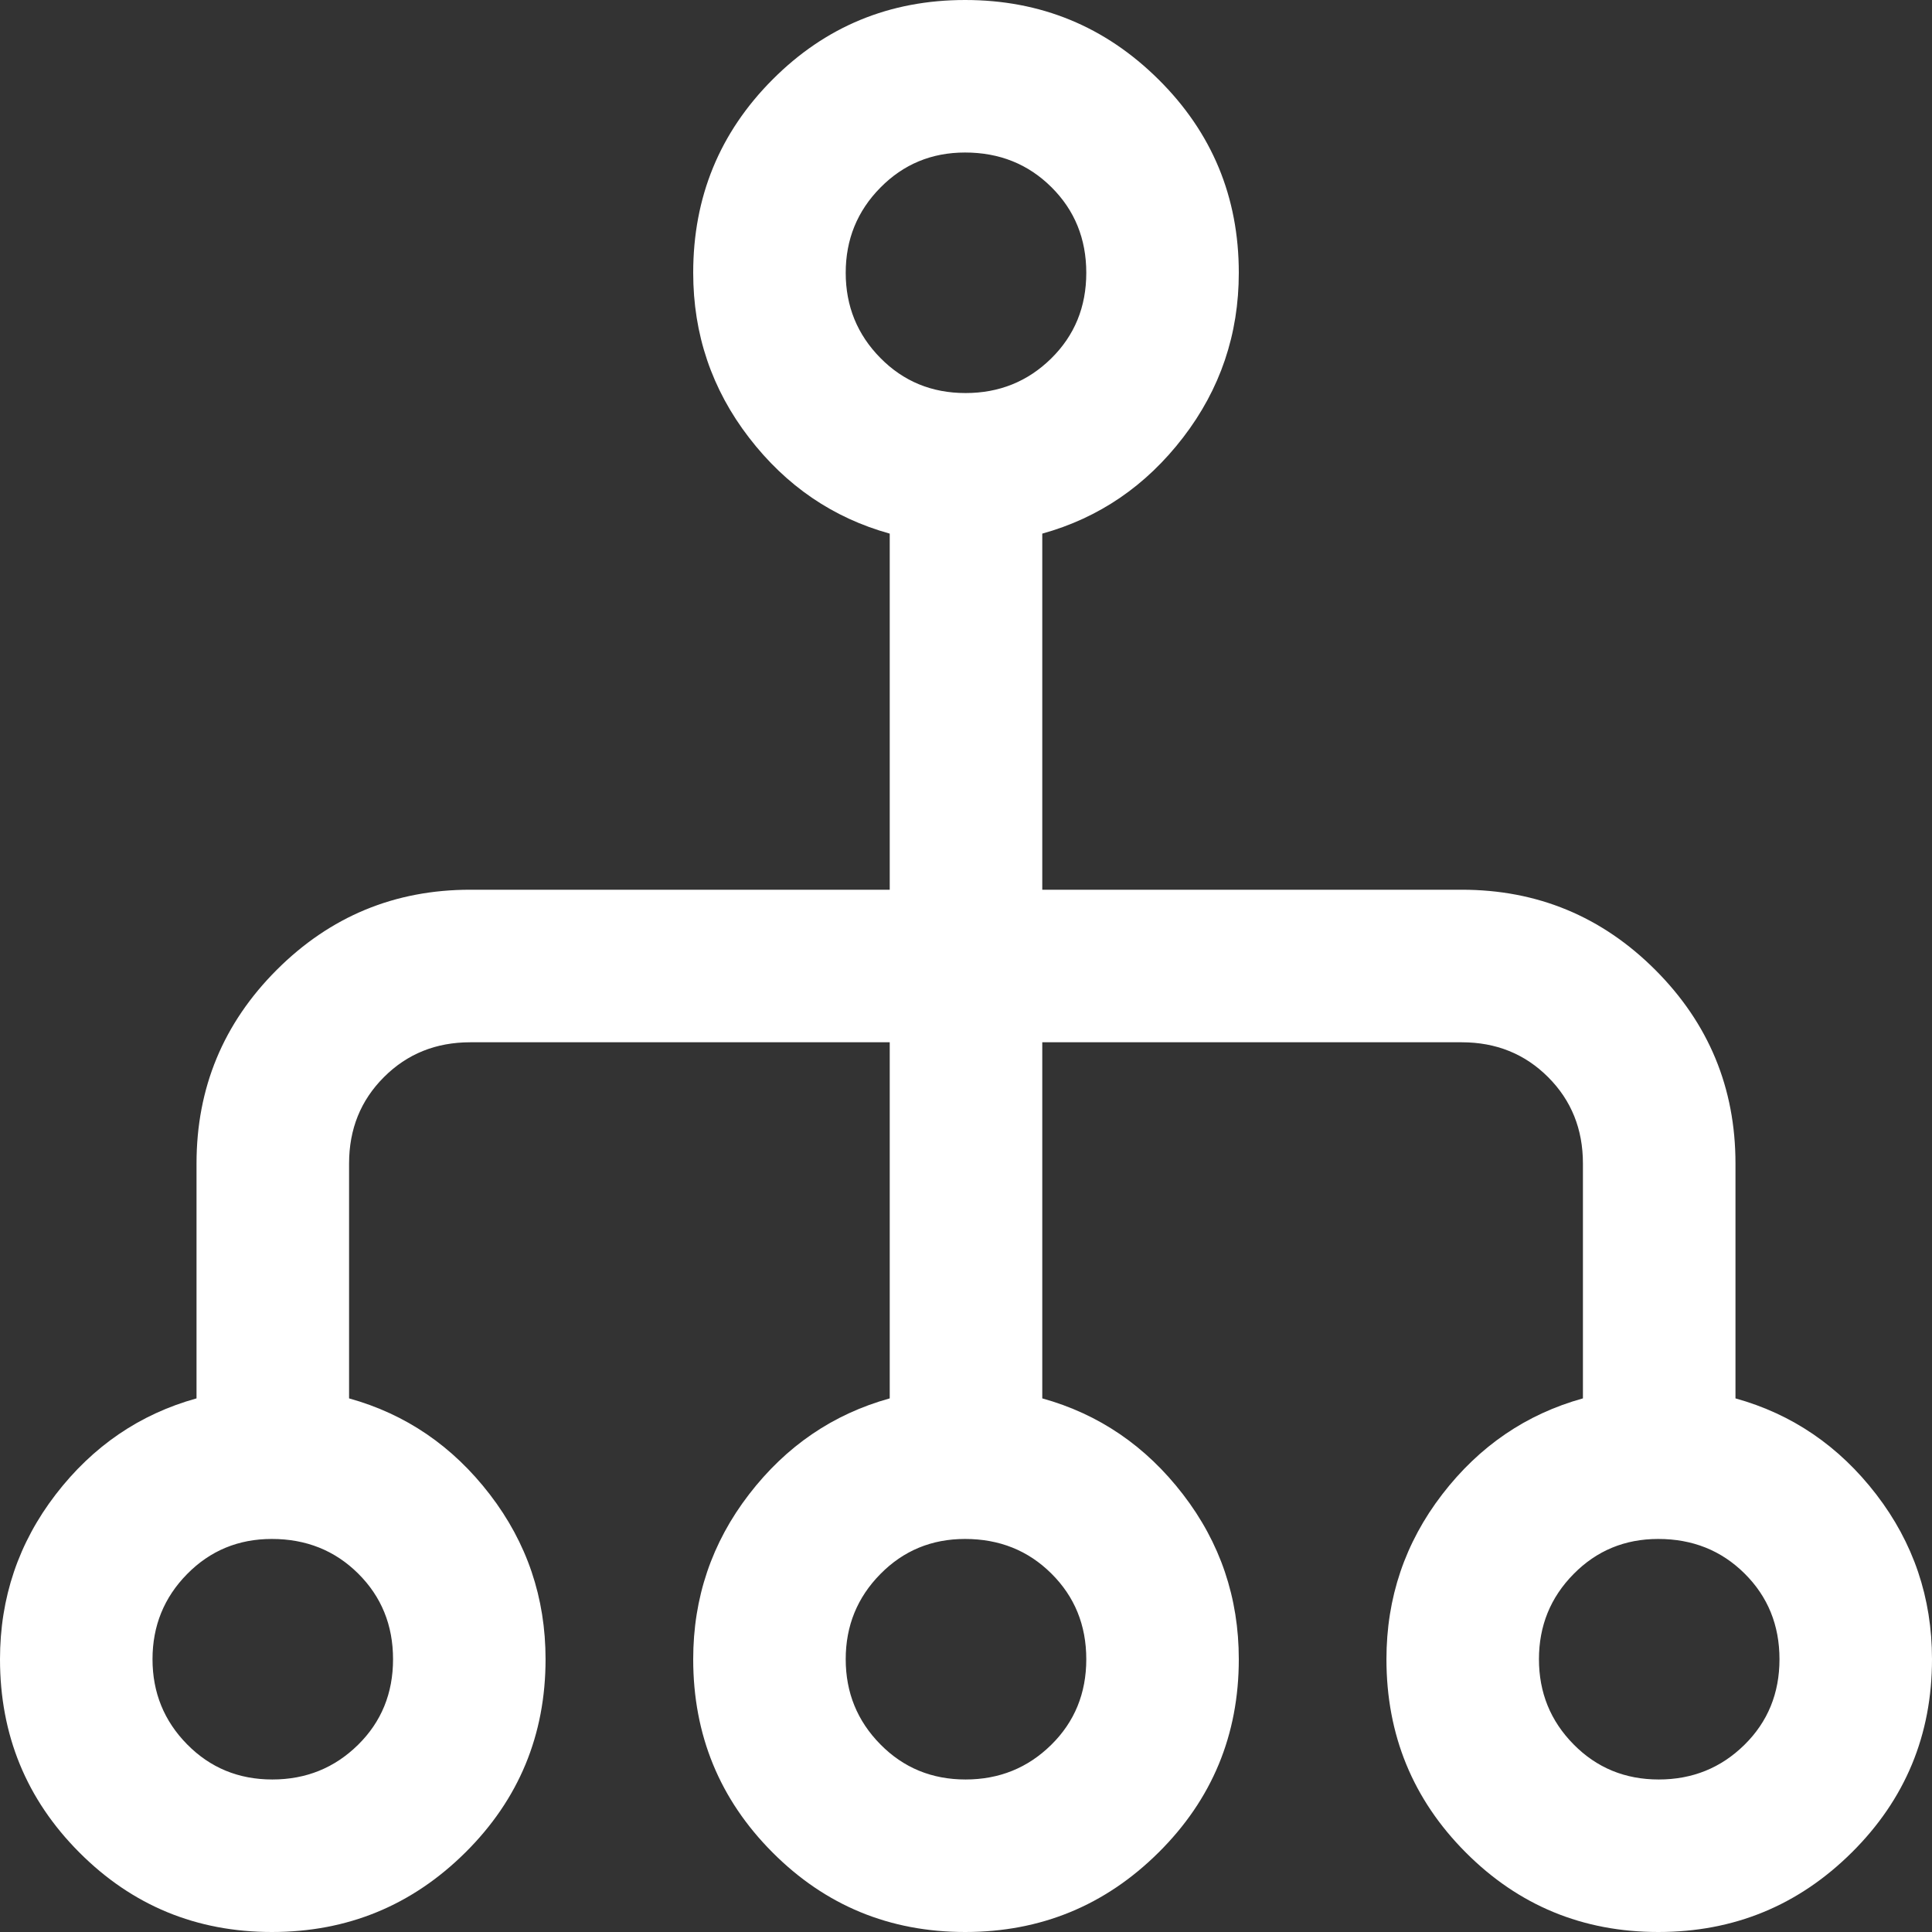 <svg width="50" height="50" viewBox="0 0 50 50" fill="none" xmlns="http://www.w3.org/2000/svg">
<rect x="0" y="0" width="50" height="50" fill="#333333" stroke="none"/>
<path d="M7.037 50C5.083 50 3.421 49.314 2.053 47.941C0.684 46.568 0 44.901 0 42.94C0 41.348 0.481 39.926 1.442 38.676C2.404 37.426 3.619 36.597 5.086 36.19V30.111C5.086 28.155 5.778 26.485 7.161 25.101C8.545 23.718 10.214 23.026 12.171 23.026H23.026V13.81C21.559 13.403 20.344 12.574 19.383 11.324C18.421 10.074 17.94 8.652 17.94 7.06C17.94 5.099 18.624 3.432 19.993 2.059C21.361 0.686 23.023 0 24.978 0C26.933 0 28.602 0.686 29.985 2.059C31.368 3.432 32.06 5.099 32.06 7.06C32.06 8.652 31.579 10.074 30.617 11.324C29.656 12.574 28.441 13.403 26.974 13.81V23.026H37.829C39.785 23.026 41.456 23.718 42.839 25.101C44.222 26.485 44.914 28.155 44.914 30.111V36.19C46.381 36.597 47.596 37.426 48.558 38.676C49.519 39.926 50 41.348 50 42.94C50 44.901 49.308 46.568 47.925 47.941C46.542 49.314 44.873 50 42.918 50C40.963 50 39.301 49.314 37.933 47.941C36.565 46.568 35.881 44.901 35.881 42.94C35.881 41.348 36.362 39.926 37.323 38.676C38.284 37.426 39.499 36.597 40.966 36.19V30.111C40.966 29.222 40.666 28.477 40.065 27.876C39.463 27.274 38.718 26.974 37.829 26.974H26.974V36.19C28.441 36.597 29.656 37.426 30.617 38.676C31.579 39.926 32.06 41.348 32.06 42.94C32.06 44.901 31.368 46.568 29.985 47.941C28.602 49.314 26.933 50 24.978 50C23.023 50 21.361 49.314 19.993 47.941C18.624 46.568 17.94 44.901 17.94 42.94C17.94 41.348 18.421 39.926 19.383 38.676C20.344 37.426 21.559 36.597 23.026 36.19V26.974H12.171C11.282 26.974 10.537 27.274 9.936 27.876C9.334 28.477 9.034 29.222 9.034 30.111V36.19C10.501 36.597 11.716 37.426 12.677 38.676C13.638 39.926 14.119 41.348 14.119 42.94C14.119 44.901 13.428 46.568 12.045 47.941C10.661 49.314 8.992 50 7.037 50ZM7.047 46.053C7.919 46.053 8.658 45.754 9.264 45.158C9.87 44.562 10.172 43.823 10.172 42.941C10.172 42.06 9.871 41.321 9.27 40.724C8.668 40.126 7.923 39.828 7.034 39.828C6.171 39.828 5.44 40.13 4.843 40.736C4.246 41.342 3.947 42.077 3.947 42.94C3.947 43.804 4.246 44.538 4.843 45.144C5.44 45.75 6.175 46.053 7.047 46.053ZM24.988 46.053C25.859 46.053 26.598 45.754 27.204 45.158C27.81 44.562 28.113 43.823 28.113 42.941C28.113 42.06 27.812 41.321 27.21 40.724C26.609 40.126 25.864 39.828 24.975 39.828C24.111 39.828 23.381 40.13 22.784 40.736C22.186 41.342 21.887 42.077 21.887 42.94C21.887 43.804 22.186 44.538 22.784 45.144C23.381 45.75 24.115 46.053 24.988 46.053ZM42.928 46.053C43.8 46.053 44.538 45.754 45.144 45.158C45.75 44.562 46.053 43.823 46.053 42.941C46.053 42.06 45.752 41.321 45.151 40.724C44.549 40.126 43.804 39.828 42.915 39.828C42.051 39.828 41.321 40.13 40.724 40.736C40.126 41.342 39.828 42.077 39.828 42.94C39.828 43.804 40.126 44.538 40.724 45.144C41.321 45.75 42.055 46.053 42.928 46.053ZM24.988 10.172C25.859 10.172 26.598 9.874 27.204 9.278C27.81 8.682 28.113 7.943 28.113 7.061C28.113 6.18 27.812 5.44 27.21 4.843C26.609 4.246 25.864 3.947 24.975 3.947C24.111 3.947 23.381 4.25 22.784 4.856C22.186 5.462 21.887 6.196 21.887 7.06C21.887 7.923 22.186 8.658 22.784 9.264C23.381 9.87 24.115 10.172 24.988 10.172Z" fill="white"/>
</svg>
